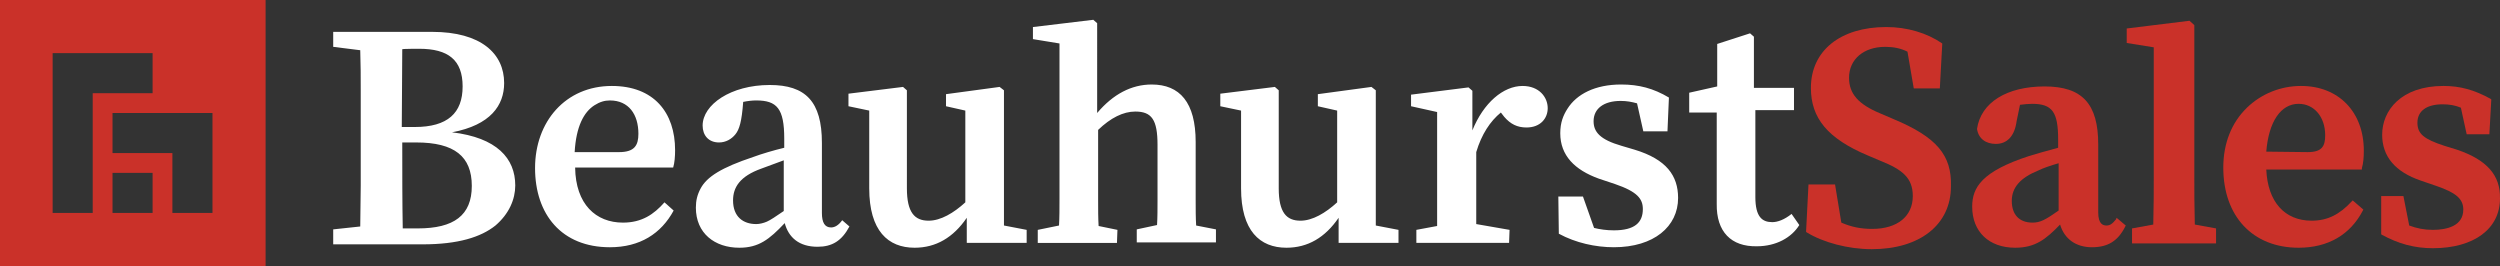 <svg xmlns="http://www.w3.org/2000/svg" xmlns:xlink="http://www.w3.org/1999/xlink" id="Layer_2_00000085949012270146561390000002249249840450789564_" x="0px" y="0px" viewBox="0 0 517.7 55.1" style="enable-background:new 0 0 517.7 55.1;" xml:space="preserve"><rect x="0" y="0" width="517.7" height="55.1" fill="#333333" stroke="none"/><style type="text/css">	.st0{clip-path:url(#SVGID_00000180366053490930446680000002573389308146884264_);}	.st1{fill:#CA3129;}	.st2{clip-path:url(#SVGID_00000067197858898264991150000014718668575009080726_);}	.st3{fill:#FFFFFF;}</style><g id="Layer_1-2">	<g id="Logo">		<g>			<g>				<defs>					<rect id="SVGID_1_" x="-0.1" y="0" width="372.7" height="55.1"></rect>				</defs>				<clipPath id="SVGID_00000051363074784704519390000007023808282930845576_">					<use xlink:href="#SVGID_1_" style="overflow:visible;"></use>				</clipPath>				<g style="clip-path:url(#SVGID_00000051363074784704519390000007023808282930845576_);">					<path class="st1" d="M23.3,35.8h8.3v8.3h-8.3C23.3,44.1,23.3,35.8,23.3,35.8z M23.3,23.4H44v20.7h-8.3V31.7H23.3V23.4z       M10.9,11h20.7v8.3H19.2v24.8h-8.3V11L10.9,11z M-0.1,55.1H55V0H-0.1V55.1z"></path>					<g>						<g>							<defs>								<rect id="SVGID_00000046318319788233765210000008409471081782743203_" x="-0.1" y="0" width="372.7" height="55.1"></rect>							</defs>							<clipPath id="SVGID_00000133521147751306084840000007094048945472787866_">								<use xlink:href="#SVGID_00000046318319788233765210000008409471081782743203_" style="overflow:visible;"></use>							</clipPath>							<g style="clip-path:url(#SVGID_00000133521147751306084840000007094048945472787866_);">								<path class="st3" d="M74.6,10.4c0.1,2.9,0.1,5.6,0.1,8.5v19.6c0,2.8-0.1,5.6-0.1,8.4L69,47.5v3.1h18.5         c7.4,0,12.1-1.5,15.1-3.9c2.8-2.4,4.1-5.4,4.1-8.3c0-5.6-3.8-9.9-13.1-11c8-1.5,10.8-5.6,10.8-10.2         c0-6.1-4.8-10.6-14.9-10.6H69v3.1L74.6,10.4L74.6,10.4z M86.8,10.1c6,0,9,2.3,9,7.8s-3.1,8.4-9.9,8.4h-2.7         c0-4.7,0.1-10.5,0.1-16.1C83.3,10.1,86.8,10.1,86.8,10.1z M86.2,29.5c7.9,0,11.5,2.9,11.5,9s-3.7,8.8-11.2,8.8h-3.1         c-0.1-5.6-0.1-11.2-0.1-17.8H86.2L86.2,29.5z M126.3,51.2c6.2,0,10.6-2.8,13.2-7.6l-1.9-1.7c-2.2,2.5-4.7,4.2-8.6,4.2         c-5.6,0-9.8-3.8-9.9-11.4h20.3c0.3-1,0.4-2.3,0.4-3.6c0-7.8-4.4-13.3-13.1-13.3c-9.6,0-15.9,7.4-15.9,17         S116.3,51.2,126.3,51.2 M126.3,20.8c3.9,0,5.9,2.9,5.9,6.9c0,2.4-0.8,3.8-4,3.8H119c0.3-5.3,1.9-8.3,4.1-9.7         C124.2,21.1,125.2,20.8,126.3,20.8 M169.3,51.1c3,0,5-1.2,6.6-4.2l-1.5-1.3c-0.7,1-1.5,1.5-2.3,1.5c-1.3,0-1.9-1-1.9-3V29.6         c0-8.6-3.4-12-10.8-12c-8.1,0-13.9,4.1-13.9,8.4c0,2,1.2,3.5,3.4,3.5c1.4,0,2.6-0.7,3.4-1.7c0.8-1,1.3-2.6,1.6-6.7         c1-0.2,1.9-0.3,2.7-0.3c4.3,0,5.8,1.7,5.8,7.9v1.9c-2.1,0.5-4.8,1.3-6.4,1.9c-6.6,2.2-9.6,4.1-10.9,6.5c-0.7,1.3-1,2.5-1,4         c0,5.3,3.9,8.3,9,8.3c4,0,6.2-1.7,9.4-5.1C163.3,49.2,165.5,51.1,169.3,51.1 M151.8,41.5c0-2.7,1.4-5,5.9-6.6l4.6-1.7v10.5         c-1.6,1.1-2.8,1.9-3.5,2.2c-0.7,0.3-1.5,0.5-2.2,0.5C153.9,46.4,151.8,44.9,151.8,41.5 M212.6,47.6l-4.7-0.9v-28L207,18         l-11.1,1.5V22l4,0.9v19c-2.4,2.2-5.1,3.8-7.6,3.8c-2.9,0-4.5-1.7-4.5-6.7V18.7L187,18l-11.3,1.4V22l4.3,0.9V39         c0,8.8,3.9,12.3,9.4,12.3c4.4,0,8-2.1,10.8-6.2v5.2h12.4C212.6,50.3,212.6,47.6,212.6,47.6z M231.4,47.6l-3.9-0.8         c-0.1-1.7-0.1-3.5-0.1-5.4V26.9c2.6-2.5,5.2-3.8,7.7-3.8c3.4,0,4.6,1.7,4.6,6.9v11.3c0,1.9,0,3.7-0.1,5.3l-4.2,0.9v2.7h16.4         v-2.7l-4.1-0.8c-0.1-1.7-0.1-3.4-0.1-5.3v-12c0-8.2-3.3-11.9-9.1-11.9c-4.2,0-8,2-11.3,5.9V4.8l-0.8-0.7l-12.5,1.5v2.5         l5.5,0.9v32.3c0,1.9,0,3.7-0.1,5.4l-4.4,0.9v2.7h16.4L231.4,47.6L231.4,47.6z M289.6,47.6l-4.7-0.9v-28L284,18l-11.1,1.5V22         l4,0.9v19c-2.4,2.2-5.1,3.8-7.6,3.8c-2.9,0-4.5-1.7-4.5-6.7V18.7L264,18l-11.3,1.4V22l4.3,0.9V39c0,8.8,3.9,12.3,9.4,12.3         c4.4,0,8-2.1,10.8-6.2v5.2h12.4L289.6,47.6L289.6,47.6z M312.6,47.6l-6.9-1.2V31.5c1.1-3.7,2.9-6.4,5.1-8.2l0.7,0.9         c1.3,1.5,2.7,2.2,4.6,2.2c2.9,0,4.4-1.9,4.4-4c0-2.3-1.8-4.6-5.2-4.6c-4,0-8.1,3.5-10.4,9.2v-8.2l-0.8-0.7l-11.9,1.5V22         l5.4,1.2v23.6l-4.3,0.8v2.7h19.2L312.6,47.6L312.6,47.6z M335.8,30.2c-4.5-1.3-5.8-2.9-5.8-5.1c0-2.6,2.1-4.2,5.6-4.2         c1.3,0,2.3,0.2,3.4,0.5l1.3,5.8h5l0.3-7c-3.2-1.9-6.2-2.7-9.9-2.7c-5.4,0-9.2,2-11.1,5c-0.9,1.4-1.5,2.9-1.5,5.1         c0,4.6,3,7.6,8,9.4l3.3,1.1c4.7,1.6,5.8,3.1,5.8,5.2c0,2.8-1.7,4.4-6,4.4c-1.5,0-2.9-0.2-4.1-0.5l-2.3-6.5h-5.1l0.1,7.7         c3.5,1.9,7.6,2.8,11.4,2.8c8.3,0,13.3-4.3,13.3-10.2c0-4.6-2.4-8-9-10L335.8,30.2L335.8,30.2z M363.8,51         c4,0,7.2-1.8,8.8-4.4l-1.6-2.3c-1.5,1.2-2.9,1.7-4,1.7c-2.1,0-3.5-1.1-3.5-5.2v-18h8v-4.6h-8.3V7.6l-0.8-0.7l-6.8,2.2v8.8         l-5.8,1.3v4.1h5.7v18.9C355.4,48,358.5,51.1,363.8,51"></path>							</g>						</g>					</g>				</g>			</g>		</g>	</g>	<path class="st1" d="M392.2,24.7l-2.8-1.2c-4.6-1.9-6.5-4.1-6.5-7.4c0-3.8,3-6.4,7.5-6.4c1.7,0,3.2,0.3,4.6,1l1.3,7.6h5.4l0.5-9.2  L402.2,9c-3.2-2.2-7.3-3.4-11.6-3.4c-9.5,0-15.6,4.9-15.6,12.6c0,6.3,3.5,10.5,11.8,14l2.6,1.1c4.5,1.8,6.7,3.5,6.7,7.3  c0,4.2-3.2,6.8-8.4,6.8c-2.4,0-4.3-0.4-6.4-1.3l-1.3-7.9h-5.5L374,48l0.1,0.1c3.4,2.1,8.6,3.5,13.5,3.5c10,0,16.4-5.1,16.4-13  C404.2,32.1,401,28.4,392.2,24.7L392.2,24.7z"></path>	<path class="st1" d="M438.2,45.4c-0.8,1-1.3,1.3-2,1.3s-1.7-0.3-1.7-2.7V29.9c0-8.4-3.3-12-11.1-12c-7.8,0-13.2,3.3-14,8.8l0,0l0,0  c0.3,2,1.8,3.1,3.9,3.1c2.4,0,3.9-1.7,4.3-4.7l0.7-3.4c0.9-0.1,1.7-0.2,2.5-0.2c4.2,0,5.4,1.7,5.4,7.4v1.7c-2.2,0.6-4.4,1.2-6,1.7  c-9.8,3.2-11.8,6.5-11.8,10.5c0,5.2,3.5,8.5,8.9,8.5c4.2,0,6.4-1.8,9.3-4.8c0.9,3,3.3,4.7,6.6,4.7c3.3,0,5.4-1.3,6.9-4.3l0.1-0.2  l-1.9-1.6L438.2,45.4L438.2,45.4z M426.3,33.8v9.8c-2.7,1.9-3.8,2.5-5.4,2.5c-2.8,0-4.3-1.7-4.3-4.5s1.8-4.8,5.5-6.3  C423.1,34.8,424.6,34.3,426.3,33.8z"></path>	<path class="st1" d="M454.4,36.5V5.2l-1-0.9l-13,1.6v3l5.6,0.9v26.7c0,3,0,6.2-0.1,10l-4.4,0.8v3.1h17.4v-3.1l-4.4-0.8  C454.4,42.7,454.4,39.5,454.4,36.5L454.4,36.5z"></path>	<path class="st1" d="M489.1,34.8c0.3-1,0.4-2.2,0.4-3.6c0-8-5.2-13.4-13-13.4c-4.2,0-8.2,1.6-11.2,4.5c-3.2,3.1-4.9,7.4-4.9,12.4  c0,10.1,6.1,16.6,15.6,16.6c6.1,0,10.7-2.7,13.3-7.7l0.1-0.2l-2.2-1.9l-0.2,0.2c-2.5,2.7-5,4-8.3,4c-5.6,0-9.1-3.9-9.4-10.6h19.8  L489.1,34.8L489.1,34.8z M469.3,31.4c0.5-6.2,3-9.9,6.7-9.9c3.2,0,5.5,2.7,5.5,6.5c0,2.2-0.6,3.5-3.6,3.5L469.3,31.4L469.3,31.4z"></path>	<path class="st1" d="M508.8,31l-2.6-0.8c-4.3-1.4-5.6-2.5-5.6-4.8c0-2.4,1.9-3.8,5.2-3.8c1.4,0,2.6,0.2,3.8,0.7l1.2,5.5h4.7  l0.4-7.2l-0.1-0.1c-3.4-1.9-6.4-2.7-9.8-2.7c-8.8,0-12.7,5.1-12.7,10.1c0,4.5,2.7,7.7,8,9.5l3.2,1.1c4.1,1.4,5.6,2.7,5.6,4.9  c0,3.4-3.4,4.2-6.3,4.2c-1.8,0-3.3-0.3-4.9-0.9l-1.2-6.1h-4.6v7.9l0.1,0.1c3.5,1.9,6.8,2.8,10.6,2.8c8.5,0,13.9-4,13.9-10.3  C517.8,36.3,515,33.1,508.8,31L508.8,31z"></path></g></svg>